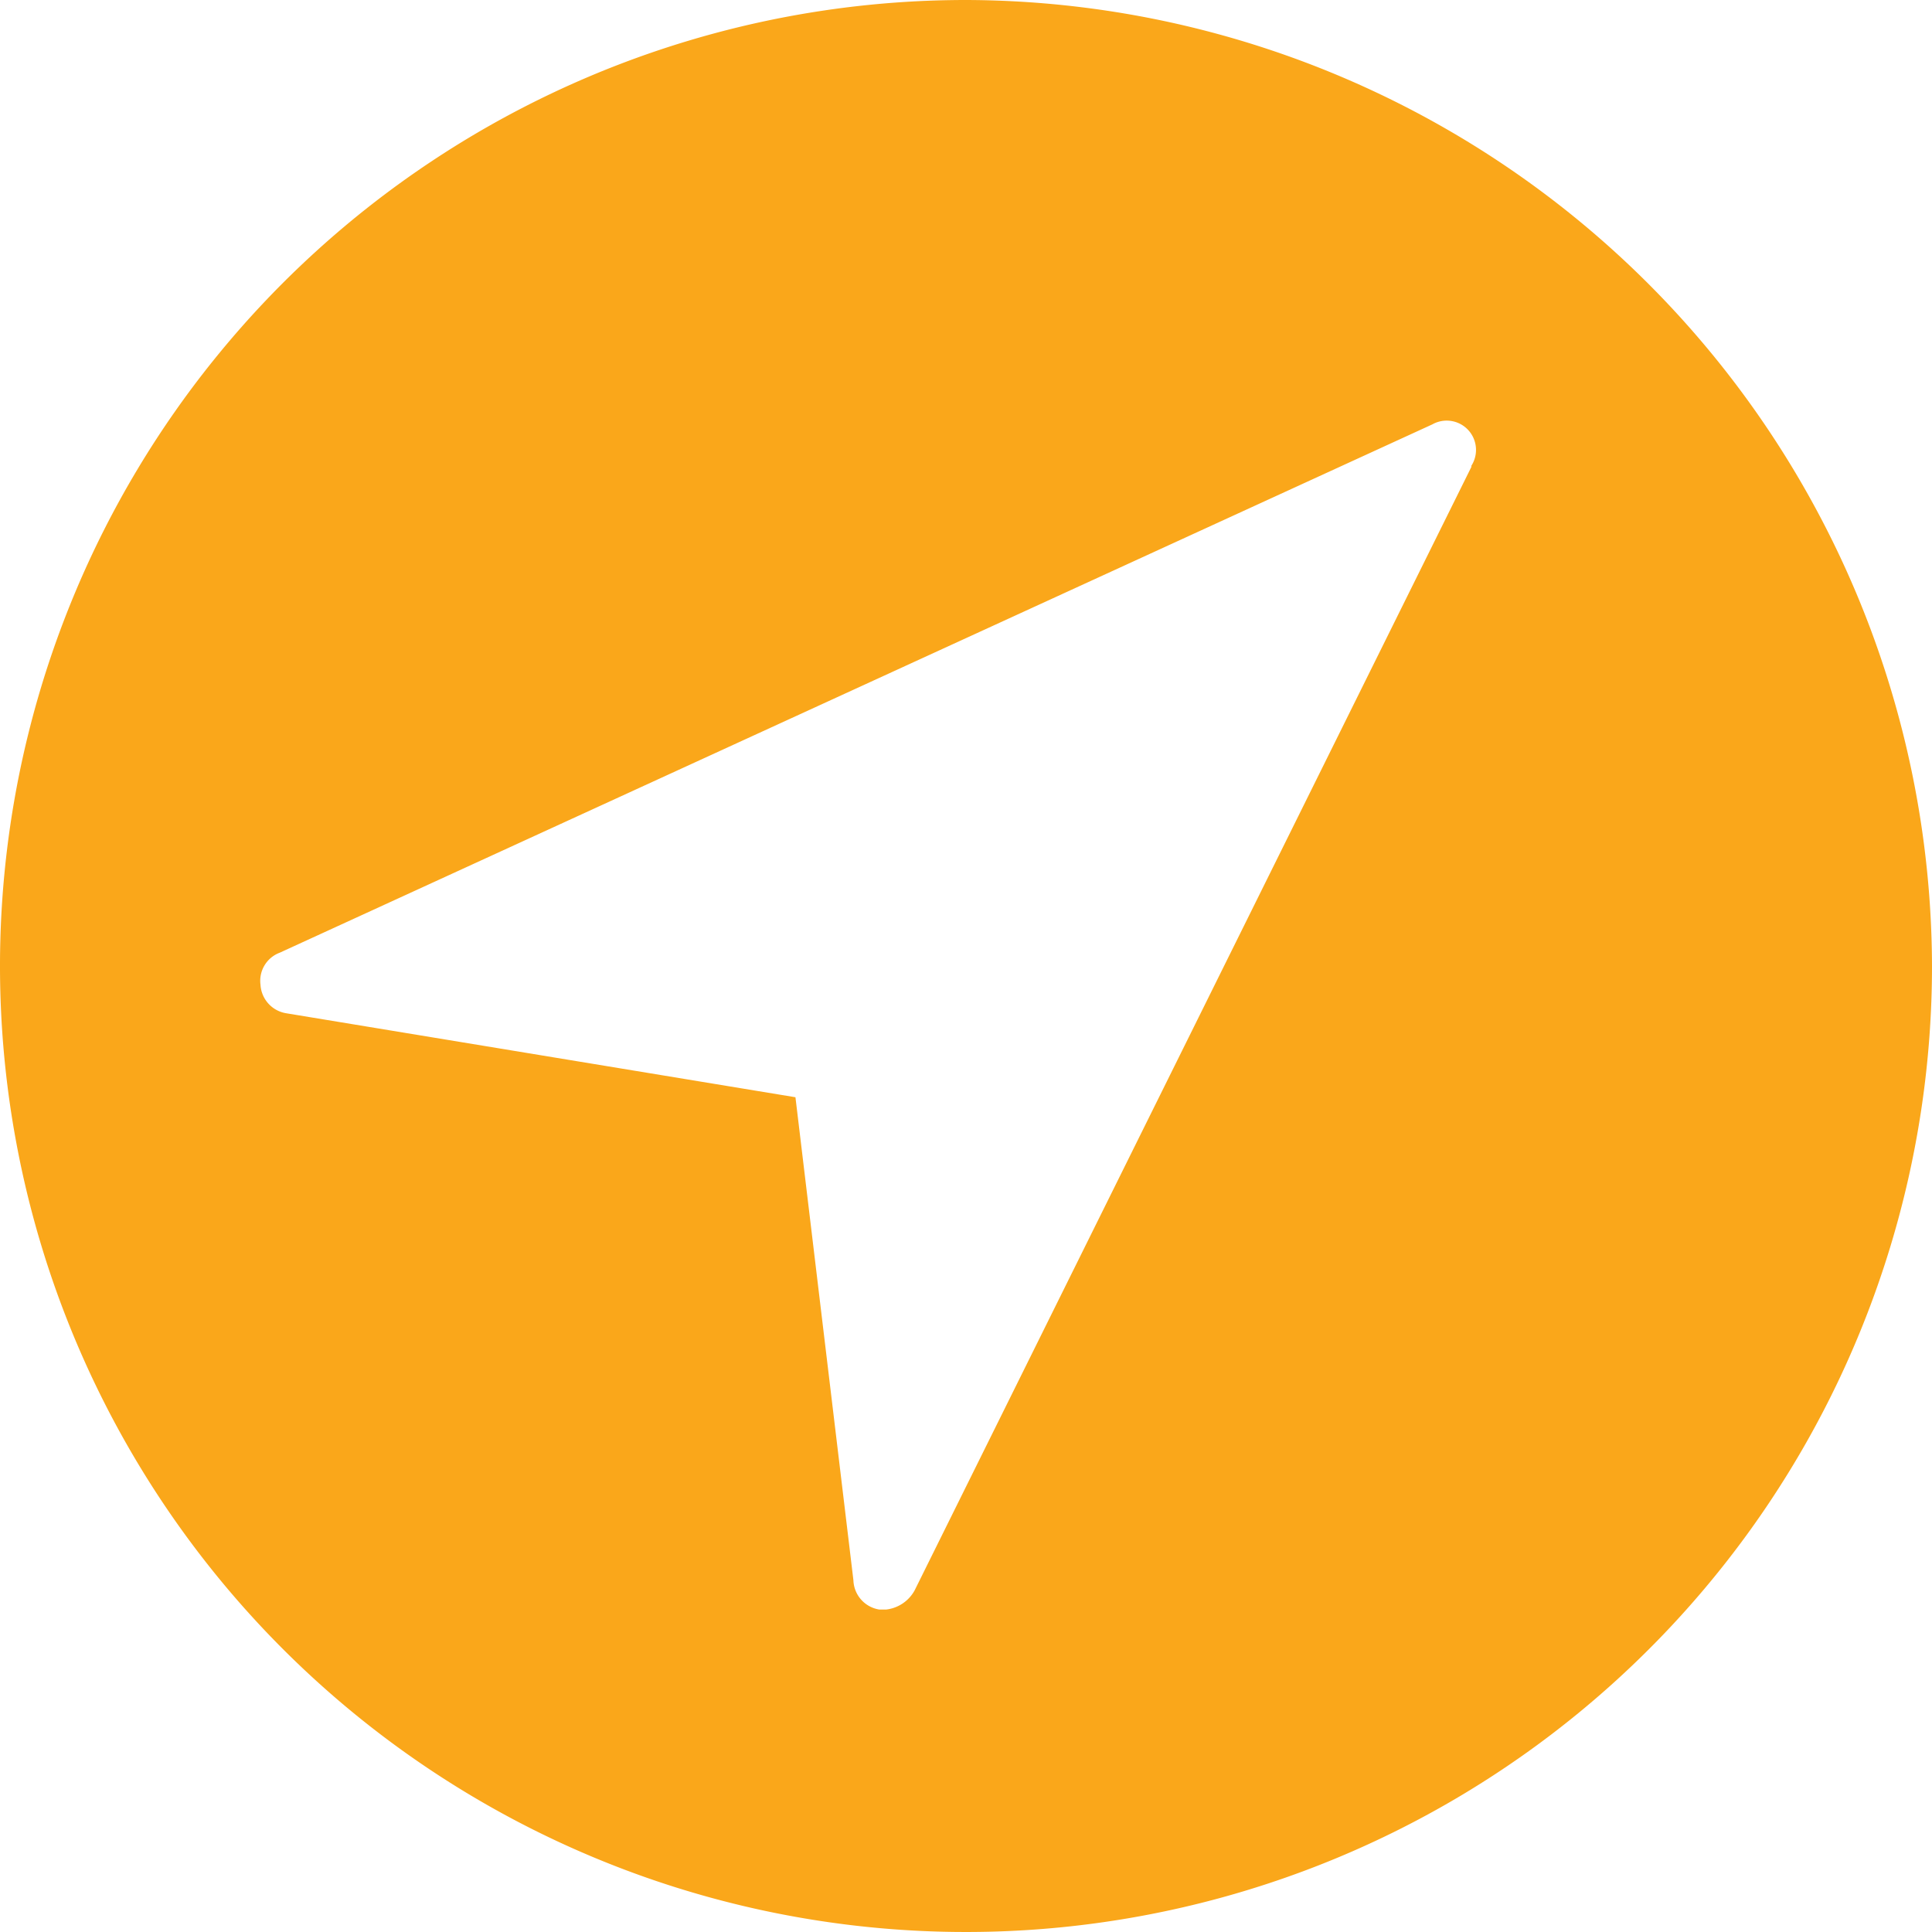 <svg id="Layer_1" data-name="Layer 1" xmlns="http://www.w3.org/2000/svg" viewBox="0 0 29 29"><defs><style>.cls-1{fill:#faa71a;}</style></defs><title>footer-gps</title><path class="cls-1" d="M849,587.5A14.5,14.5,0,1,0,863.5,602,14.54,14.54,0,0,0,849,587.5Zm7.59,7-8.36,16.87a.56.56,0,0,1-.43.29h-.1a.46.46,0,0,1-.39-.44l-.87-7.25-7.64-1.26a.46.46,0,0,1-.39-.43.45.45,0,0,1,.29-.48l17.3-7.93a.44.44,0,0,1,.58.63Z" transform="translate(-834.5 -587.5)"/></svg>